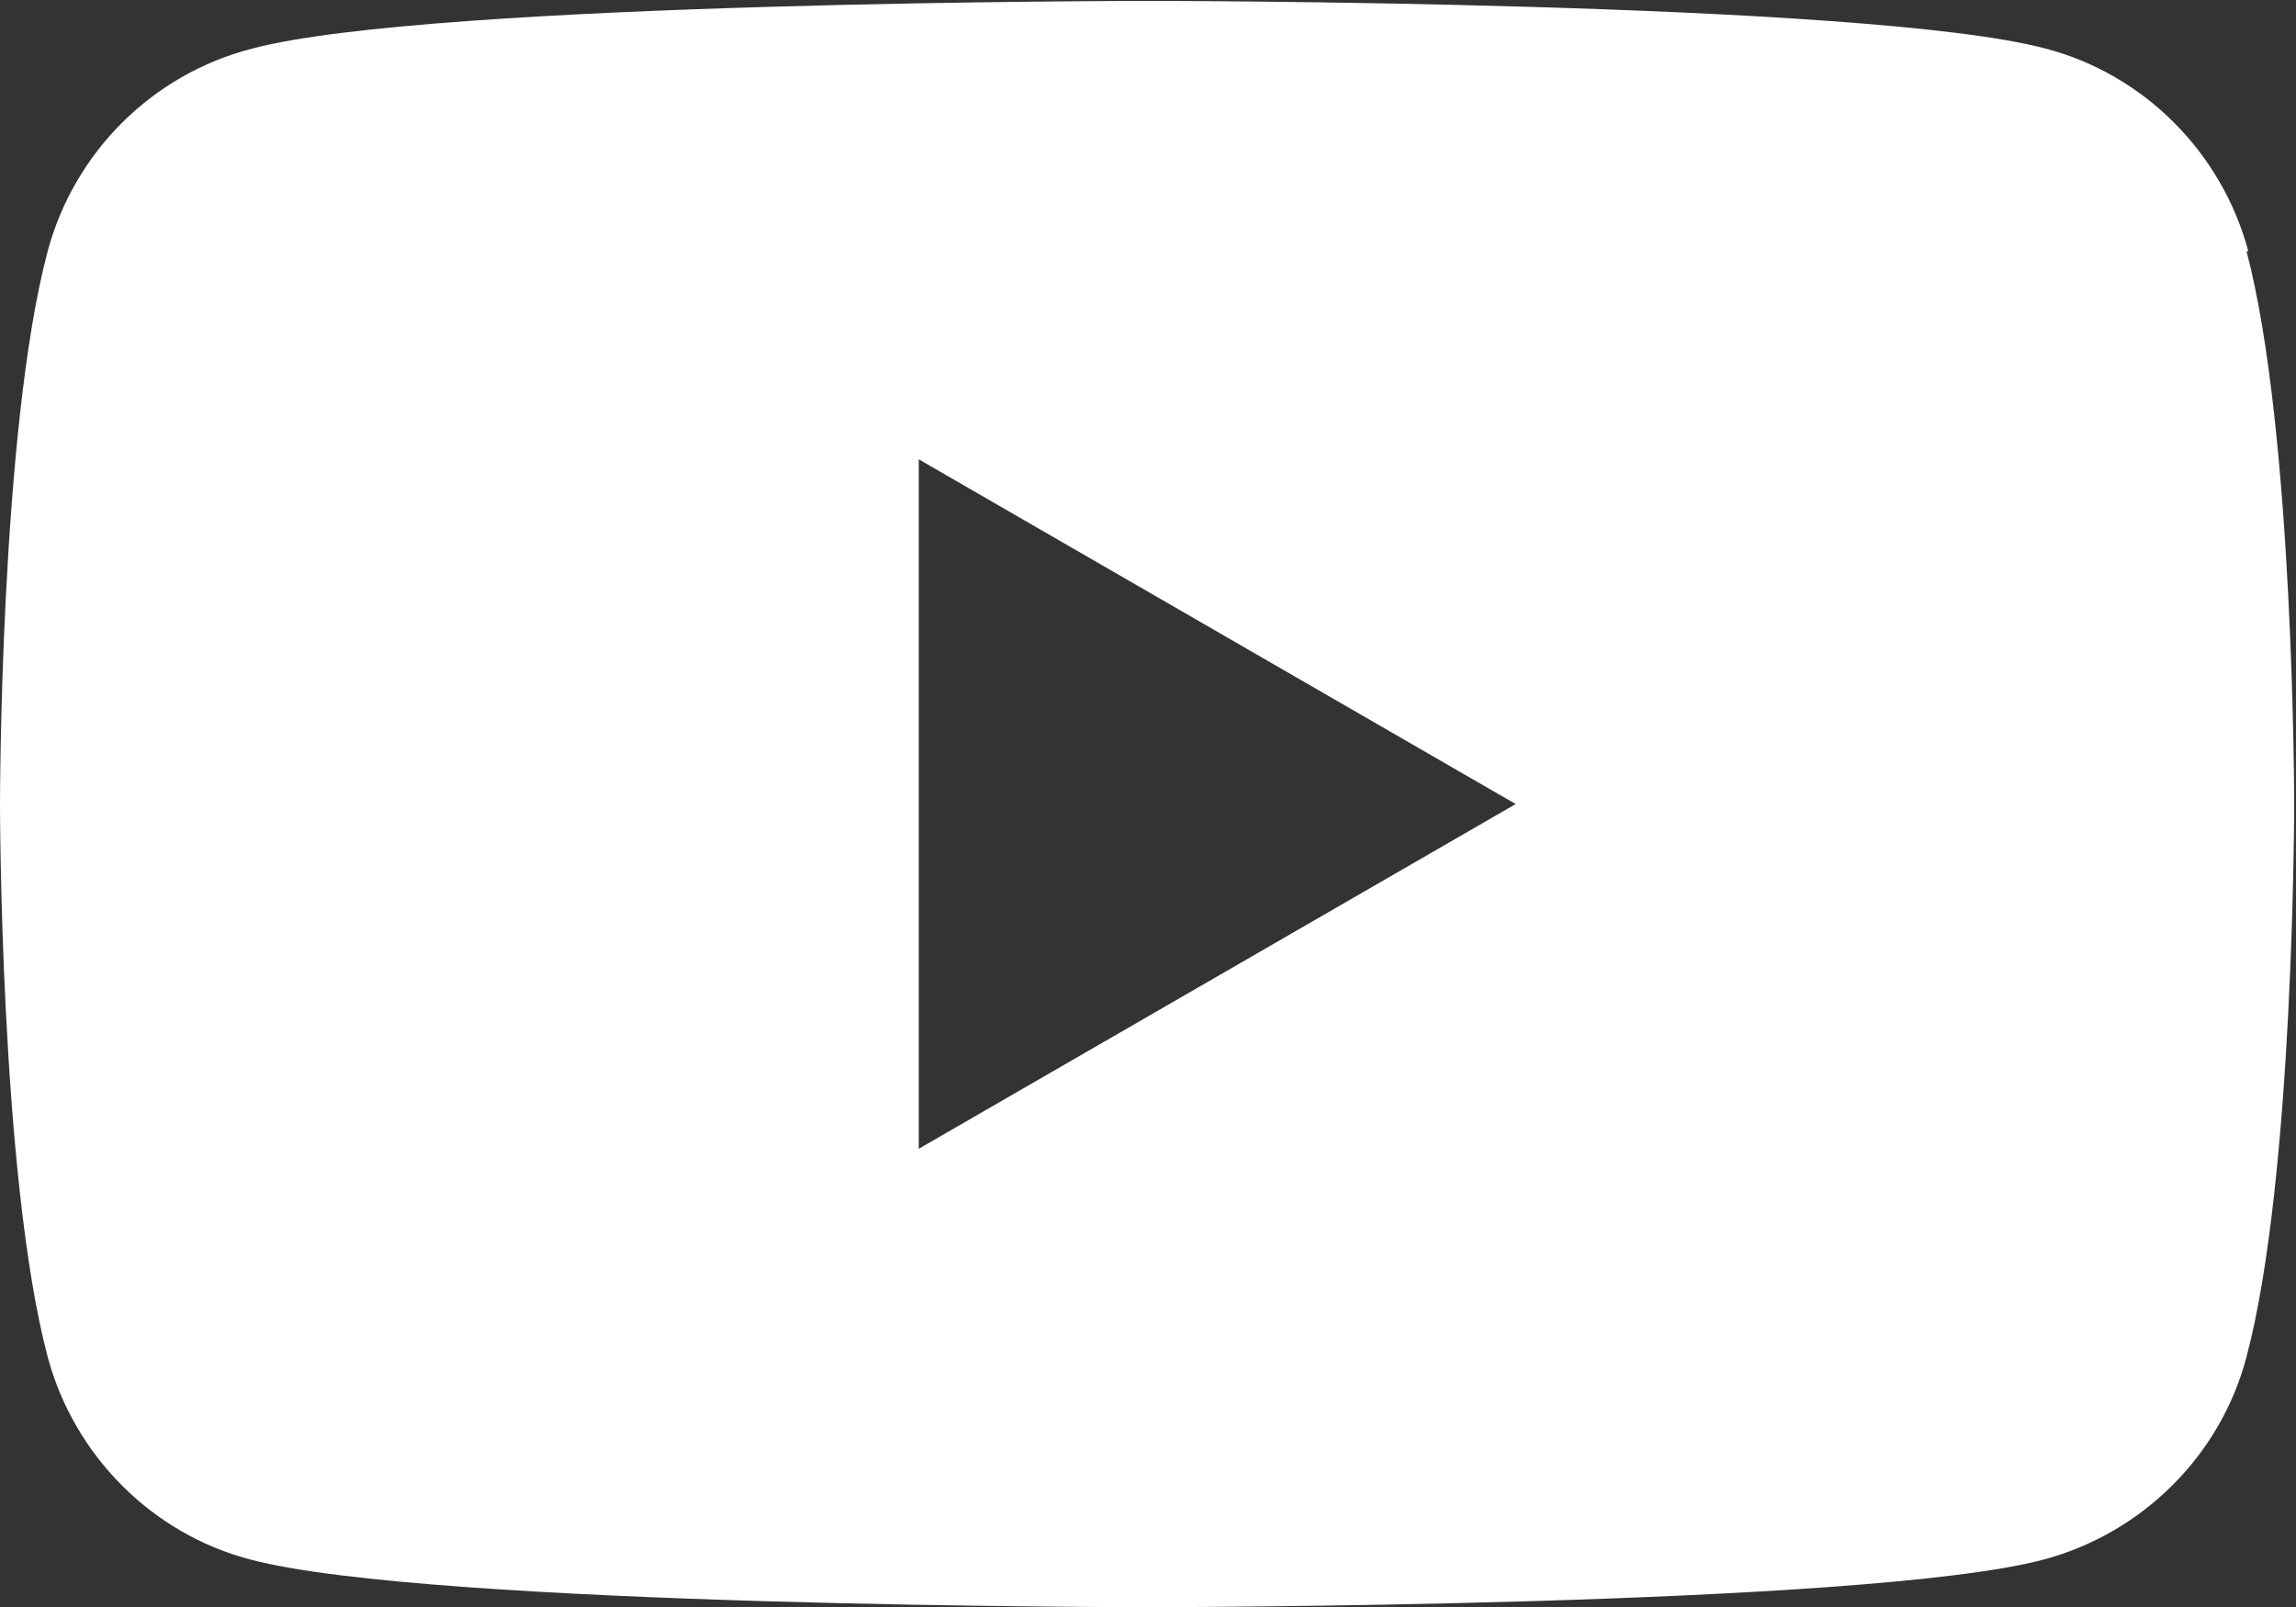 <?xml version="1.0" encoding="UTF-8"?><svg id="_レイヤー_2" xmlns="http://www.w3.org/2000/svg" viewBox="0 0 25.04 17.53"><rect x="0" y="0" width="25.04" height="17.53" fill="#333333" stroke="none"/><defs><style>.cls-1{fill:#fff;}</style></defs><g id="_レイヤー_2-2"><path class="cls-1" d="M24.52,2.74c-.29-1.08-1.14-1.93-2.21-2.21-1.95-.52-9.78-.52-9.78-.52,0,0-7.83,0-9.78.52C1.66.81.81,1.66.52,2.74c-.52,1.95-.52,6.03-.52,6.03,0,0,0,4.07.52,6.03.29,1.08,1.14,1.93,2.21,2.21,1.95.52,9.78.52,9.78.52,0,0,7.83,0,9.78-.52,1.08-.29,1.93-1.14,2.21-2.21.52-1.95.52-6.03.52-6.03,0,0,0-4.07-.52-6.03ZM10.02,12.52v-7.51l6.51,3.76-6.51,3.76Z"/></g></svg>